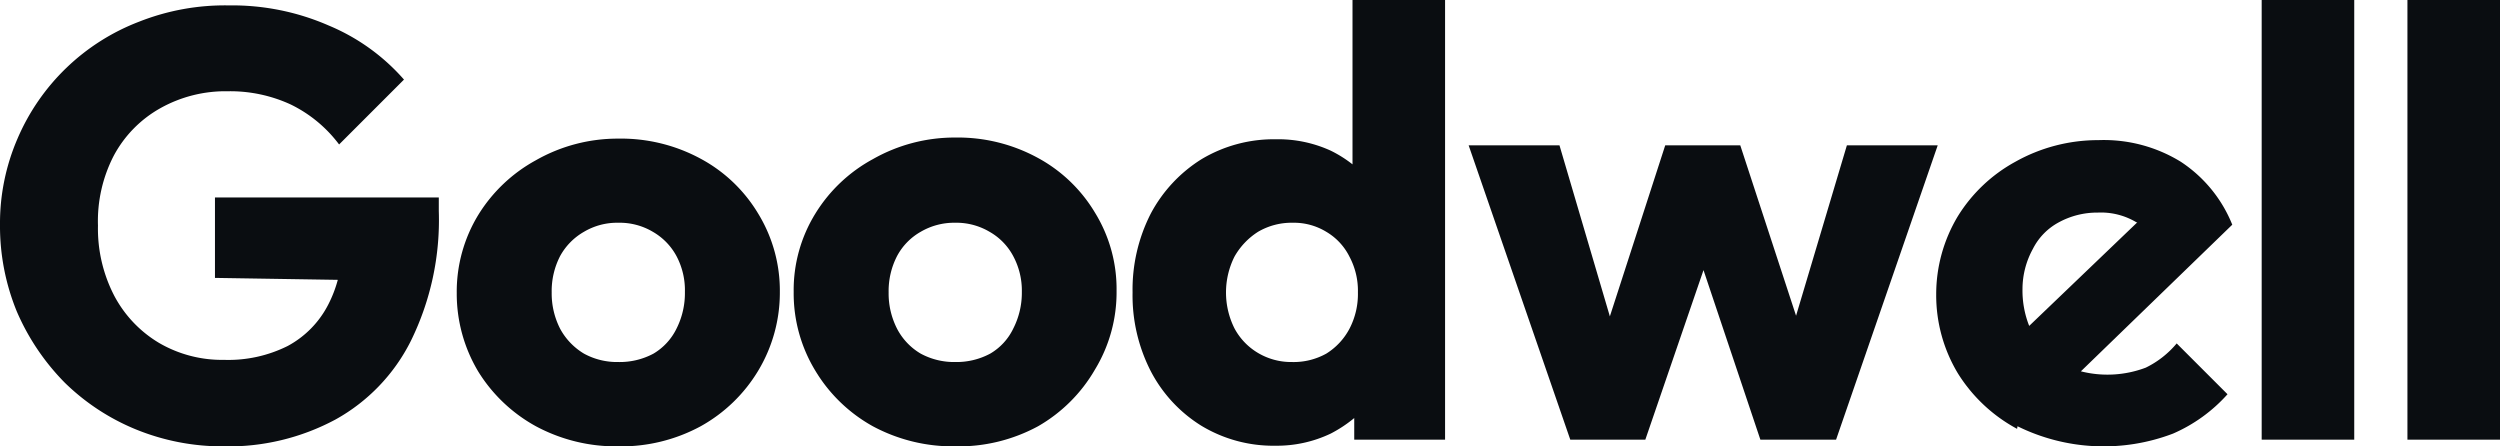 <svg xmlns="http://www.w3.org/2000/svg" viewBox="0 0 115.6 20.64"><defs><style>.cls-1,.cls-2{fill:#0a0d11;}.cls-1{fill-rule:evenodd;}</style></defs><g id="katman_2" data-name="katman 2"><g id="katman_1-2" data-name="katman 1"><path class="cls-1" d="M55.54,19.68a6.43,6.43,0,0,0,3.44.93,5.78,5.78,0,0,0,2.55-.56,6.06,6.06,0,0,0,1.09-.72v1h4.2V0H62.54V7.6a5.64,5.64,0,0,0-1-.63A5.83,5.83,0,0,0,59,6.44a6.51,6.51,0,0,0-3.44.92,6.63,6.63,0,0,0-2.35,2.52,7.72,7.72,0,0,0-.84,3.64,7.67,7.67,0,0,0,.84,3.64A6.49,6.49,0,0,0,55.54,19.68Zm5.79-3.33a3.1,3.1,0,0,1-1.59.39,3,3,0,0,1-1.57-.42,2.91,2.91,0,0,1-1.09-1.14,3.71,3.71,0,0,1,0-3.31,3.26,3.26,0,0,1,1.09-1.15,3.06,3.06,0,0,1,1.6-.42,2.87,2.87,0,0,1,1.56.42,2.76,2.76,0,0,1,1.07,1.15,3.35,3.35,0,0,1,.39,1.65,3.47,3.47,0,0,1-.39,1.68A3,3,0,0,1,61.33,16.35Z"/><path class="cls-2" d="M6.27,19.85a10.6,10.6,0,0,0,4.06.79,10.48,10.48,0,0,0,5.18-1.24A8.5,8.5,0,0,0,19,15.76a12.66,12.66,0,0,0,1.29-6V9.13H9.94v3.72l5.68.09a5.74,5.74,0,0,1-.44,1.14A4.5,4.5,0,0,1,13.3,16a6.14,6.14,0,0,1-2.94.64,5.78,5.78,0,0,1-3-.78,5.56,5.56,0,0,1-2.08-2.19,6.74,6.74,0,0,1-.75-3.24A6.58,6.58,0,0,1,5.26,7.2,5.47,5.47,0,0,1,7.42,5a6.16,6.16,0,0,1,3.11-.78,6.68,6.68,0,0,1,2.91.61,6.17,6.17,0,0,1,2.24,1.85l3-3A9.46,9.46,0,0,0,15.2,1.18,11.15,11.15,0,0,0,10.58.25,10.78,10.78,0,0,0,6.44,1,10,10,0,0,0,.81,6.41a9.88,9.88,0,0,0-.81,4,10.41,10.41,0,0,0,.78,4A10.72,10.72,0,0,0,3,17.7,10.27,10.27,0,0,0,6.27,19.85Z"/><path class="cls-1" d="M24.78,19.71a7.84,7.84,0,0,0,3.81.93,7.73,7.73,0,0,0,3.81-.93,7.14,7.14,0,0,0,2.66-2.57,7,7,0,0,0,1-3.64,6.82,6.82,0,0,0-1-3.62A6.91,6.91,0,0,0,32.4,7.34a7.73,7.73,0,0,0-3.81-.93,7.64,7.64,0,0,0-3.81,1,7.16,7.16,0,0,0-2.66,2.52,6.82,6.82,0,0,0-1,3.62,7,7,0,0,0,1,3.64A7.21,7.21,0,0,0,24.78,19.71Zm5.44-3.36a3.3,3.3,0,0,1-1.63.39A3.18,3.18,0,0,1,27,16.35a3,3,0,0,1-1.1-1.15,3.59,3.59,0,0,1-.39-1.68,3.53,3.53,0,0,1,.39-1.68A2.89,2.89,0,0,1,27,10.72a3,3,0,0,1,1.59-.42,3,3,0,0,1,1.6.42,2.86,2.86,0,0,1,1.09,1.12,3.37,3.37,0,0,1,.39,1.66,3.64,3.64,0,0,1-.39,1.7A2.74,2.74,0,0,1,30.22,16.35Z"/><path class="cls-1" d="M44.17,20.64a7.84,7.84,0,0,1-3.81-.93,7.14,7.14,0,0,1-2.66-2.57,6.87,6.87,0,0,1-1-3.64,6.73,6.73,0,0,1,1-3.62,7.08,7.08,0,0,1,2.66-2.52,7.64,7.64,0,0,1,3.81-1,7.72,7.72,0,0,1,3.8.93,6.91,6.91,0,0,1,2.66,2.54,6.73,6.73,0,0,1,1,3.62,6.87,6.87,0,0,1-1,3.64A7.14,7.14,0,0,1,48,19.71,7.72,7.72,0,0,1,44.17,20.64Zm0-3.9a3.29,3.29,0,0,0,1.62-.39,2.68,2.68,0,0,0,1.06-1.15,3.64,3.64,0,0,0,.4-1.7,3.37,3.37,0,0,0-.4-1.66,2.8,2.8,0,0,0-1.09-1.12,3,3,0,0,0-1.59-.42,3.06,3.06,0,0,0-1.6.42,2.8,2.8,0,0,0-1.09,1.12,3.53,3.53,0,0,0-.39,1.68,3.59,3.59,0,0,0,.39,1.68,2.87,2.87,0,0,0,1.09,1.15A3.24,3.24,0,0,0,44.17,16.74Z"/><path class="cls-2" d="M78.77,12.49l-2.69,7.84H72.61L67.91,6.72h4.2l2.33,7.91L77,6.72h3.47l2.58,7.88,2.35-7.88h4.2L84.9,20.33H81.4Z"/><path class="cls-1" d="M93.29,19.71a9,9,0,0,0,7.19.34A7.25,7.25,0,0,0,103,18.23l-2.35-2.35A4.33,4.33,0,0,1,99.22,17a5,5,0,0,1-3,.17l7-6.78a6.28,6.28,0,0,0-2.38-2.91,6.79,6.79,0,0,0-3.81-1,7.81,7.81,0,0,0-3.84,1,7.16,7.16,0,0,0-2.66,2.52,7,7,0,0,0-1,3.62,7,7,0,0,0,1,3.64,7.29,7.29,0,0,0,2.74,2.57Zm5.54-9.43-5,4.79a4.45,4.45,0,0,1-.31-1.71A3.86,3.86,0,0,1,94,11.51a2.85,2.85,0,0,1,1.2-1.23A3.71,3.71,0,0,1,97,9.83a3.19,3.19,0,0,1,1.79.45Z"/><path class="cls-2" d="M104.58,20.33V0h4.28V20.33Z"/><path class="cls-2" d="M111.32,0V20.33h4.28V0Z"/></g></g></svg>